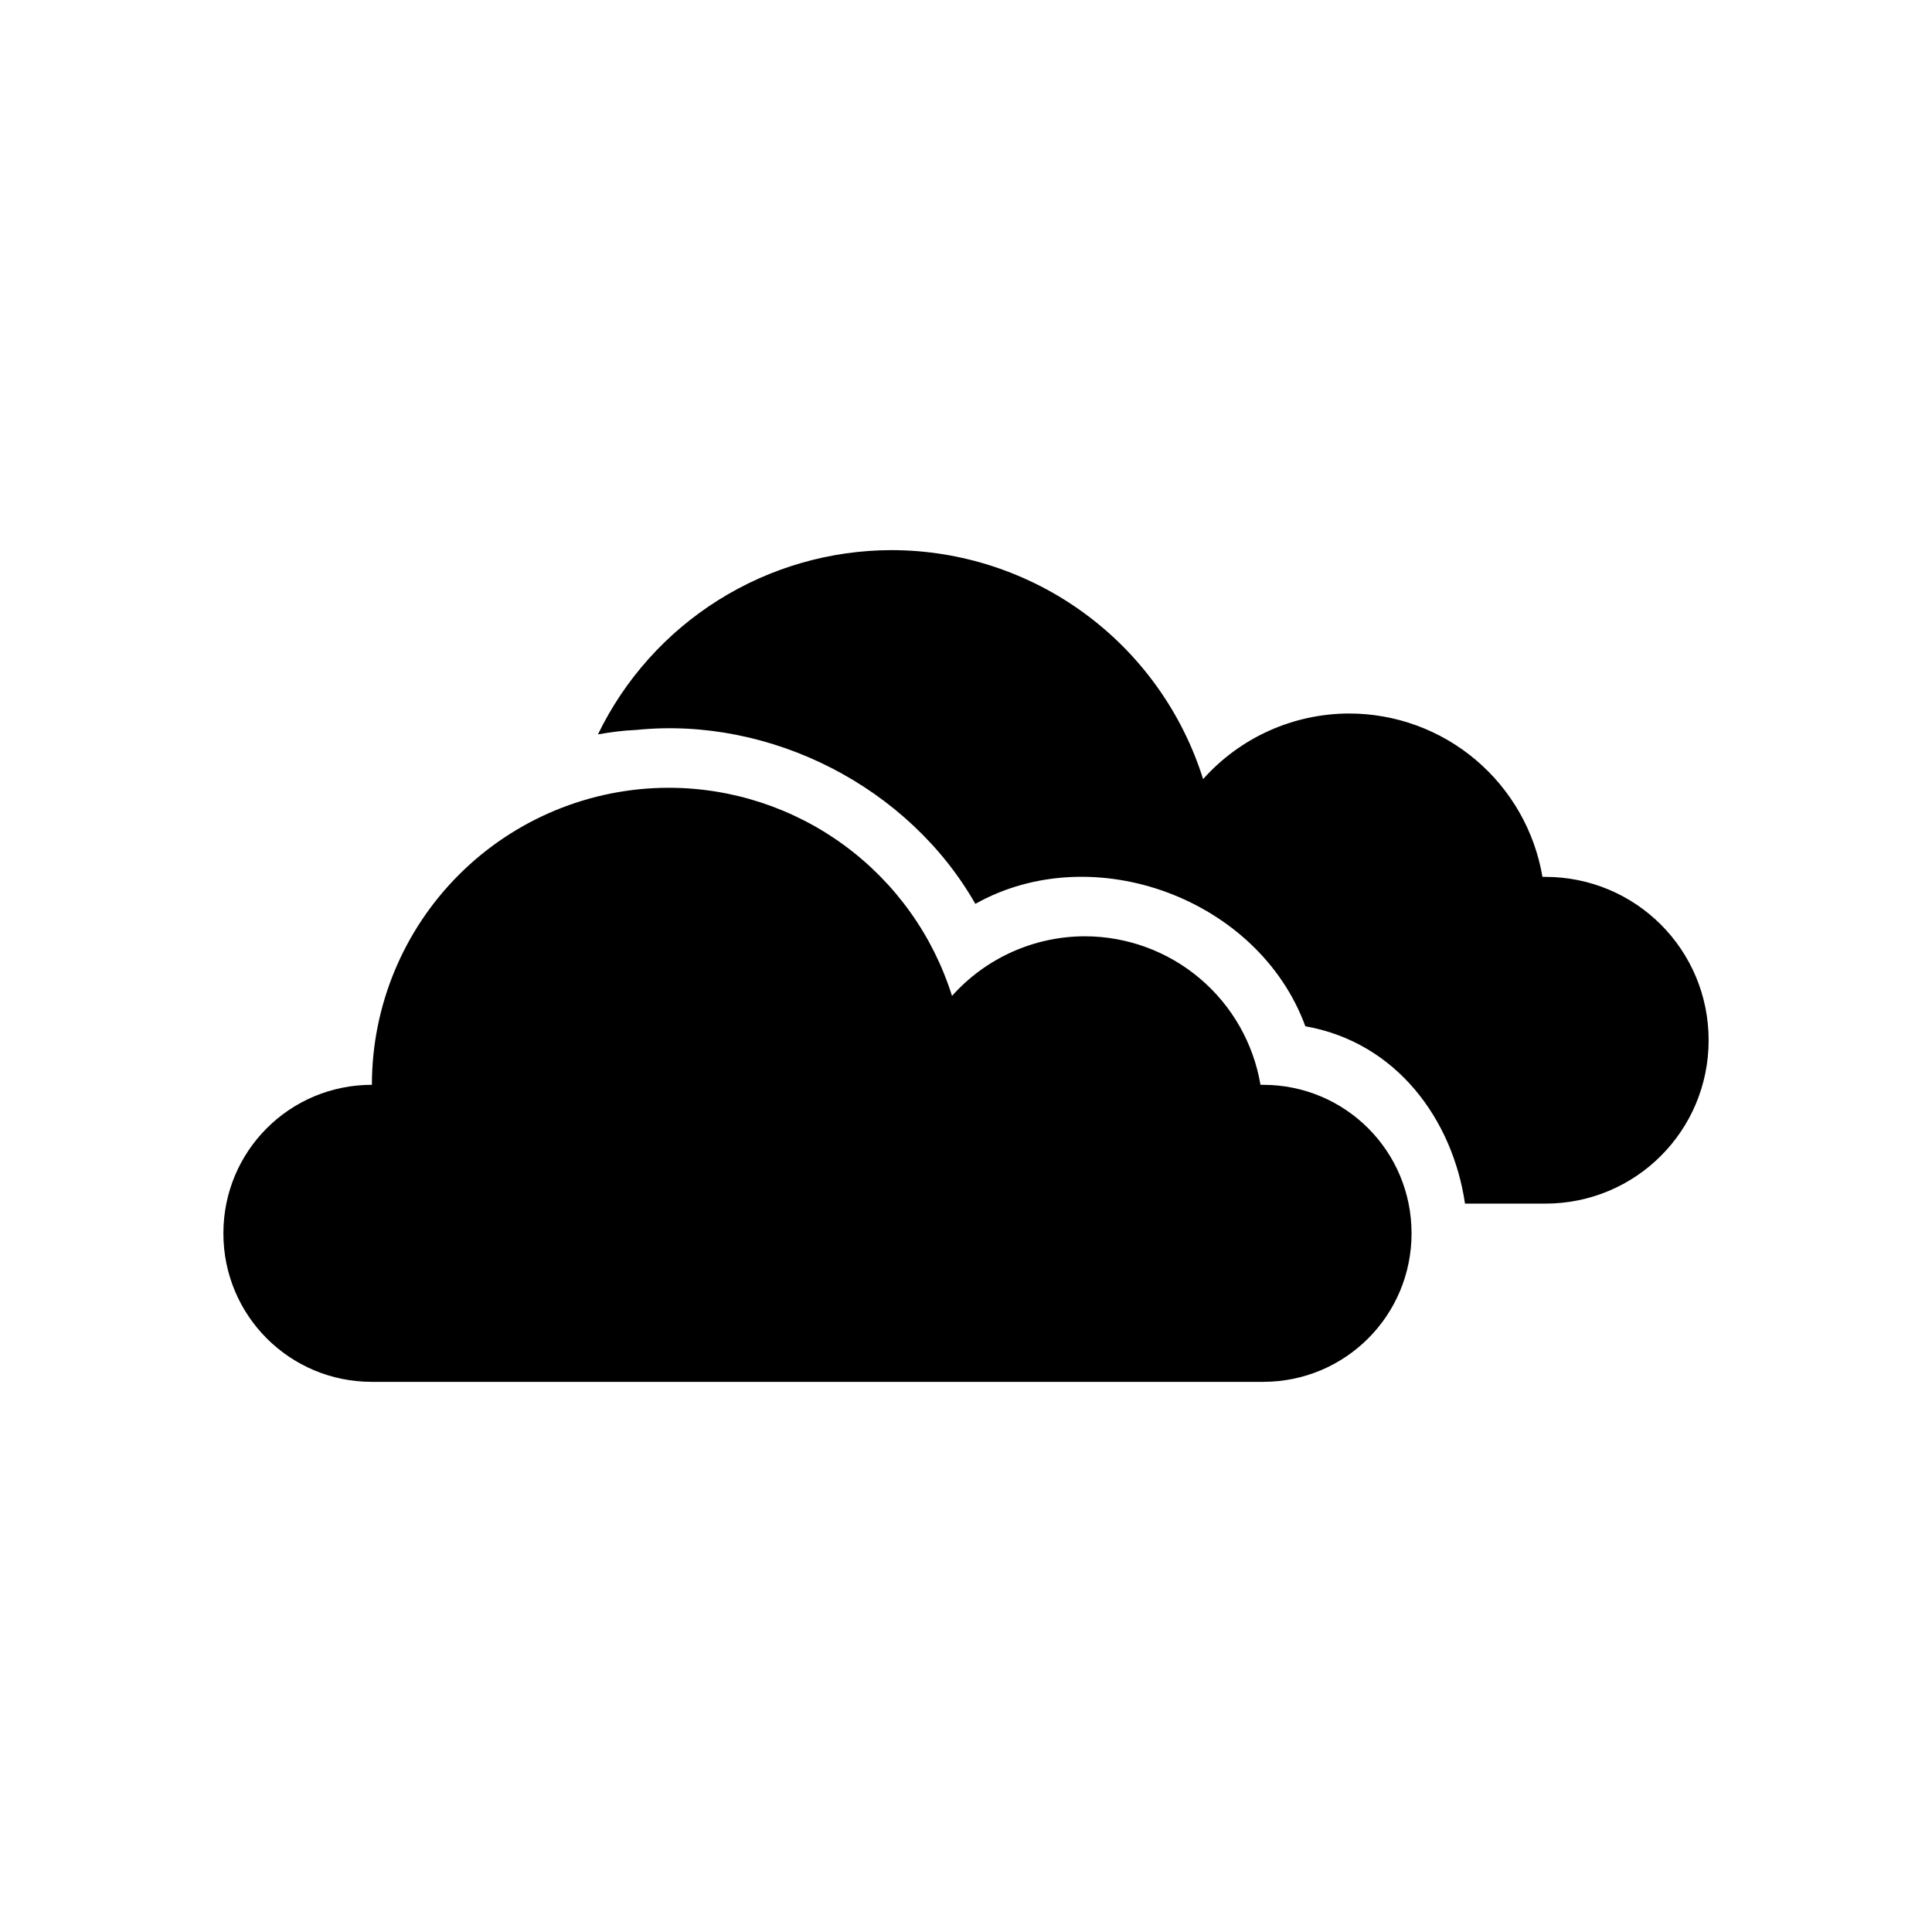 <?xml version="1.0" encoding="UTF-8"?>
<!-- Uploaded to: ICON Repo, www.iconrepo.com, Generator: ICON Repo Mixer Tools -->
<svg fill="#000000" width="800px" height="800px" version="1.1" viewBox="144 144 512 512" xmlns="http://www.w3.org/2000/svg">
 <path d="m380.32 289.79c-16.254 0.012-32.176 4.598-45.945 13.234-13.77 8.637-24.828 20.973-31.914 35.598 3.324-0.594 6.695-1.039 10.164-1.184 35.562-3.617 72.129 15.02 89.852 46.094 31.359-17.594 75.109-1.312 87.453 32.441 24.289 4.277 39.059 24.852 42.312 47h21.266c23.984 0 43.297-19.309 43.297-43.297 0-23.984-19.309-43.297-43.297-43.297h-0.738l-0.004 0.004c-2.047-12.105-8.312-23.094-17.688-31.02s-21.25-12.273-33.527-12.277c-14.793 0.02-28.875 6.344-38.715 17.387-5.512-17.574-16.484-32.938-31.324-43.852-14.84-10.914-32.773-16.809-51.191-16.832zm-59.039 62.977h-0.004c-20.879 0-40.898 8.293-55.664 23.055-14.762 14.766-23.055 34.789-23.055 55.664-21.805 0-39.359 17.555-39.359 39.359s17.555 39.359 39.359 39.359h236.16c21.805 0 39.359-17.555 39.359-39.359s-17.555-39.359-39.359-39.359h-0.676c-1.859-11-7.555-20.992-16.078-28.195-8.523-7.203-19.32-11.16-30.477-11.164-13.449 0.02-26.25 5.769-35.195 15.805-5.012-15.977-14.984-29.941-28.477-39.863-13.488-9.918-29.793-15.281-46.539-15.301z"/>
</svg>